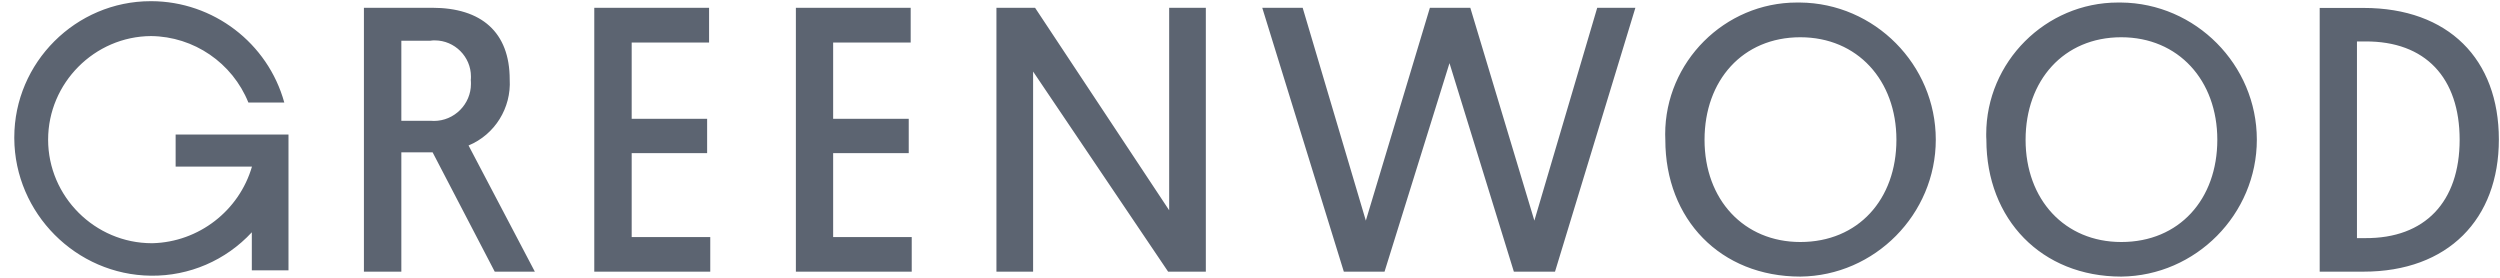 <?xml version="1.0" encoding="UTF-8"?>
<svg xmlns="http://www.w3.org/2000/svg" width="162" height="18" viewBox="0 0 162 18" fill="none">
  <path fill-rule="evenodd" clip-rule="evenodd" d="M137.436 0.164C142.276 0.203 146.243 4.199 146.243 9.049C146.243 13.879 142.295 17.874 137.456 17.923C132.296 17.923 128.717 14.218 128.717 9.058C128.707 8.932 128.707 8.816 128.707 8.699C128.707 4.015 132.558 0.164 137.242 0.164H137.436ZM137.465 15.682C141.219 15.682 143.682 12.909 143.682 9.058C143.682 5.208 141.161 2.414 137.456 2.414C133.731 2.414 131.258 5.208 131.258 9.058C131.258 12.938 133.799 15.682 137.456 15.682H137.465ZM30.362 9.427L34.658 17.603H32.059L28.034 9.873H26.007V17.603H23.582V0.504H28.005C31.196 0.504 33.029 2.085 33.029 5.15C33.136 6.992 32.069 8.719 30.362 9.427ZM26.007 2.638V7.826H27.889C27.966 7.826 28.044 7.836 28.121 7.836C29.44 7.836 30.517 6.75 30.517 5.441C30.517 5.353 30.517 5.266 30.507 5.179C30.517 5.101 30.517 5.033 30.517 4.956C30.517 3.675 29.46 2.618 28.179 2.618C28.082 2.618 27.985 2.618 27.889 2.638H26.007ZM38.509 17.603V0.504H45.948V2.754H40.933V7.7H45.822V9.921H40.933V15.363H46.025V17.603H38.509ZM51.573 17.603V0.504H59.012V2.754H53.988V7.7H58.886V9.921H53.988V15.363H59.08V17.603H51.573ZM66.945 4.636V17.603H64.569V0.504H67.072L75.762 13.626V0.504H78.138V17.603H75.694L66.945 4.636ZM93.927 4.092L89.718 17.603H87.08L81.794 0.504H84.413L88.506 14.296L92.657 0.504H95.276L99.427 14.296L103.5 0.504H105.973L100.765 17.603H98.098L93.927 4.092ZM116.632 0.164C121.482 0.203 125.439 4.199 125.439 9.049C125.439 13.879 121.491 17.874 116.661 17.923C111.492 17.923 107.913 14.218 107.913 9.058C107.904 8.932 107.904 8.816 107.904 8.699C107.904 4.015 111.754 0.164 116.438 0.164H116.632ZM116.661 15.682C120.415 15.682 122.888 12.918 122.888 9.058C122.888 5.208 120.366 2.414 116.661 2.414C112.927 2.414 110.454 5.208 110.454 9.058C110.454 12.938 113.005 15.682 116.661 15.682ZM153.158 0.514C158.667 0.514 161.926 3.84 161.926 9.039C161.926 14.199 158.638 17.603 153.158 17.603H150.316V0.514H153.158ZM152.731 15.43H153.255C157.154 15.459 159.385 13.064 159.385 9.058C159.385 5.053 157.183 2.657 153.255 2.686H152.731V15.43ZM18.694 17.516H16.318V15.052C14.63 16.875 12.264 17.894 9.781 17.865C4.931 17.816 0.955 13.82 0.926 8.971V8.903C0.926 4.054 4.912 0.077 9.761 0.077H9.81C13.816 0.087 17.356 2.783 18.422 6.643H16.095C15.057 4.073 12.564 2.366 9.79 2.337C6.124 2.356 3.118 5.382 3.118 9.049C3.118 12.734 6.153 15.76 9.839 15.76H9.887C12.875 15.682 15.493 13.665 16.328 10.794H11.381V8.719H18.694V17.516Z" fill="#5C6471"></path>
</svg>
